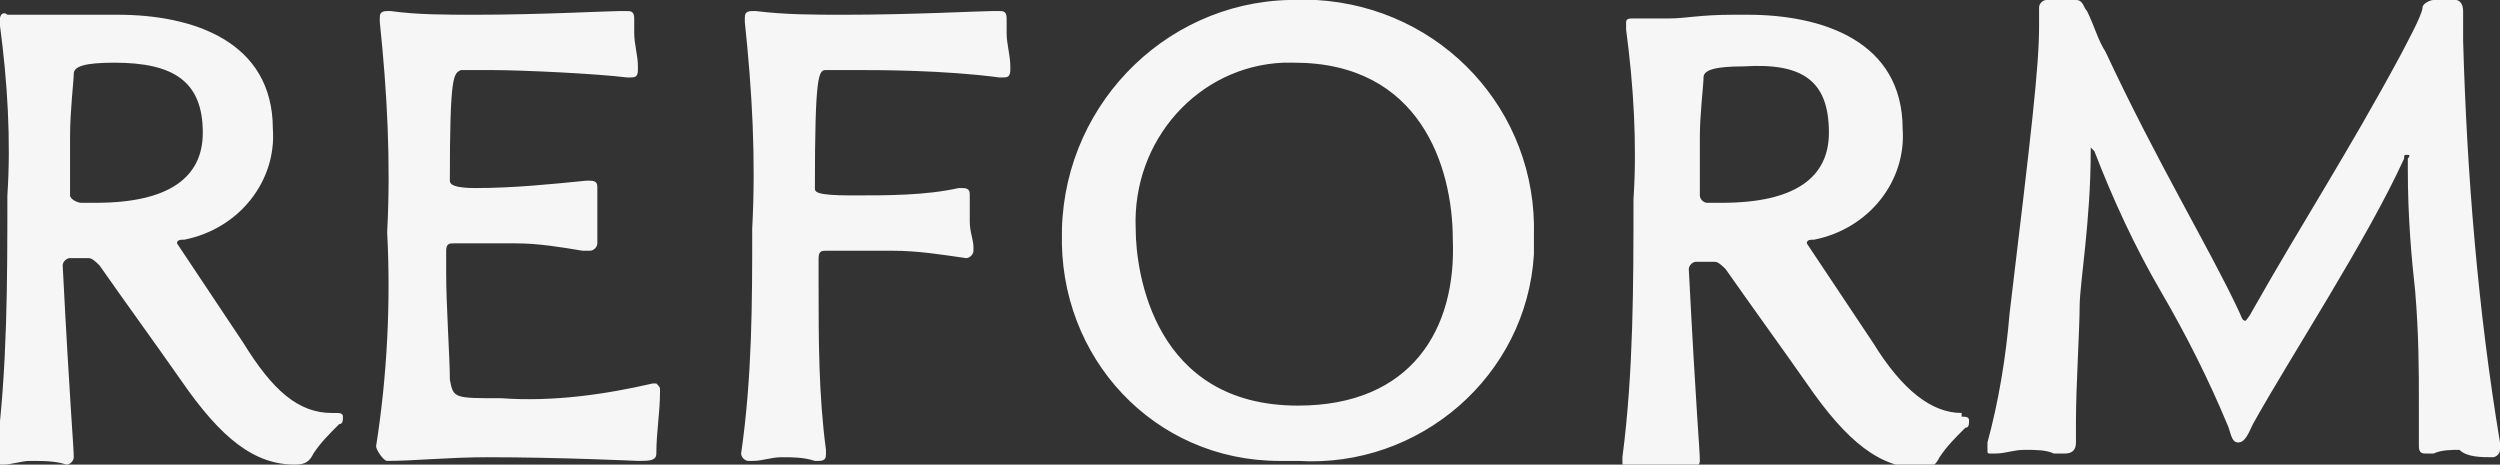 <?xml version="1.0" encoding="utf-8"?>
<!-- Generator: Adobe Illustrator 23.0.1, SVG Export Plug-In . SVG Version: 6.00 Build 0)  -->
<svg version="1.1" id="レイヤー_1" xmlns="http://www.w3.org/2000/svg" xmlns:xlink="http://www.w3.org/1999/xlink" x="0px"
	 y="0px" width="67.8px" height="12.6px" viewBox="0 0 67.8 12.6" style="enable-background:new 0 0 67.8 12.6;"
	 xml:space="preserve">
<rect x="0" y="0" width="67.8" height="12.6" fill="#333333" stroke="none"/>
<style type="text/css">
	.st0{fill:#F6F6F6;}
</style>
<path id="パス_55" class="st0" d="M9,11.2c-0.9,0-1.6-0.6-2.4-1.9c0,0-1.8-2.7-1.8-2.7c0-0.1,0.1-0.1,0.2-0.1
	c1.5-0.3,2.5-1.6,2.4-3c0-2.4-2.2-3.1-4.2-3.1H2.9C2,0.4,1.5,0.4,1.2,0.4c-0.3,0-0.5,0-0.9,0H0.2C0.1,0.3,0,0.4,0,0.5
	c0,0.1,0,0.1,0,0.2c0.2,1.5,0.3,3.1,0.2,4.6c0,2.3,0,4.7-0.3,7v0.1c0,0.1,0,0.2,0.1,0.2h0.1c0.2,0,0.5-0.1,0.7-0.1
	c0.4,0,0.7,0,1,0.1c0.1,0,0.2-0.1,0.2-0.2c0,0,0,0,0,0v0c0-0.3-0.1-1.3-0.3-5.2c0-0.1,0.1-0.2,0.2-0.2h0.5c0.1,0,0.2,0.1,0.3,0.2
	c0.7,1,1.5,2.1,2.2,3.1c1.1,1.6,2,2.3,3.1,2.3c0.3,0,0.4-0.1,0.5-0.3c0.2-0.3,0.4-0.5,0.7-0.8c0.1,0,0.1-0.1,0.1-0.2
	c0-0.1-0.1-0.1-0.2-0.1L9,11.2z M5.5,3.6c0,1.2-0.9,1.9-2.9,1.9c-0.1,0-0.3,0-0.4,0S1.9,5.4,1.9,5.3c0-0.6,0-1.2,0-1.6
	C1.9,3,2,2.2,2,2c0-0.2,0.3-0.3,1.1-0.3C4.7,1.7,5.5,2.2,5.5,3.6z M17.9,10.6c0-0.1,0-0.1-0.1-0.2c0,0,0,0,0,0c0,0-0.1,0-0.1,0
	c-1.3,0.3-2.7,0.5-4.1,0.4c-1.3,0-1.3,0-1.4-0.5c0-0.6-0.1-2-0.1-2.9V6.8c0-0.2,0.1-0.2,0.2-0.2h0.3c0.4,0,1,0,1.4,0
	c0.6,0,1.2,0.1,1.8,0.2H16c0.1,0,0.2-0.1,0.2-0.2c0,0,0,0,0,0V6.5c0-0.2,0-0.4,0-0.5c0-0.3,0-0.5,0-0.7V5.1c0-0.1,0-0.2-0.2-0.2
	c0,0-0.1,0-0.1,0c-1,0.1-2,0.2-3,0.2c-0.6,0-0.7-0.1-0.7-0.2c0-2.9,0.1-2.9,0.3-3c0.3,0,0.5,0,0.8,0c0.9,0,2.9,0.1,3.7,0.2h0.1
	c0.1,0,0.2,0,0.2-0.2V1.8c0-0.3-0.1-0.6-0.1-0.9c0-0.1,0-0.2,0-0.4V0.5c0-0.2-0.1-0.2-0.2-0.2c-0.1,0-0.1,0-0.2,0
	c-0.3,0-2.2,0.1-3.9,0.1c-0.8,0-1.6,0-2.3-0.1h-0.1c-0.2,0-0.2,0.1-0.2,0.2v0.1c0.2,1.9,0.3,3.8,0.2,5.7c0.1,1.9,0,3.9-0.3,5.8v0
	c0,0.1,0.2,0.4,0.3,0.4h0c0.7,0,1.7-0.1,2.7-0.1c2,0,4.1,0.1,4.1,0.1c0.3,0,0.5,0,0.5-0.2C17.8,11.7,17.9,11.2,17.9,10.6L17.9,10.6z
	 M26.2,7c0.1,0,0.2-0.1,0.2-0.2c0,0,0,0,0,0V6.7c0-0.2-0.1-0.4-0.1-0.7c0-0.2,0-0.5,0-0.6V5.3c0-0.1,0-0.2-0.2-0.2c0,0-0.1,0-0.1,0
	c-0.9,0.2-1.9,0.2-2.9,0.2c-1,0-1-0.1-1-0.2c0-3.1,0.1-3.2,0.3-3.2c0.3,0,0.6,0,0.9,0c0.5,0,2.3,0,3.8,0.2h0.1c0.1,0,0.2,0,0.2-0.2
	V1.8c0-0.3-0.1-0.6-0.1-0.9c0-0.1,0-0.2,0-0.4V0.5c0-0.2-0.1-0.2-0.2-0.2c-0.1,0-0.1,0-0.2,0c-0.3,0-2.2,0.1-4,0.1
	c-0.8,0-1.6,0-2.4-0.1h-0.1c-0.2,0-0.2,0.1-0.2,0.2v0.1c0.2,1.9,0.3,3.7,0.2,5.6c0,2,0,4-0.3,6.1v0c0,0.1,0.1,0.2,0.2,0.2h0.1
	c0.3,0,0.5-0.1,0.8-0.1c0.3,0,0.6,0,0.9,0.1c0,0,0.1,0,0.1,0c0.2,0,0.2-0.1,0.2-0.2c0,0,0-0.1,0-0.1c-0.2-1.5-0.2-3-0.2-4.5V7
	c0-0.2,0.1-0.2,0.2-0.2h0.3c0.4,0,1.1,0,1.5,0C24.9,6.8,25.5,6.9,26.2,7L26.2,7z M41.6,6.4C41.7,3,39.1,0.2,35.7,0
	c-0.1,0-0.3,0-0.4,0c-3.5-0.1-6.4,2.7-6.5,6.2c0,0,0,0.1,0,0.1c-0.1,3.4,2.5,6.2,5.9,6.2c0.2,0,0.3,0,0.5,0c3.3,0.2,6.2-2.3,6.4-5.6
	C41.6,6.8,41.6,6.6,41.6,6.4z M35.2,11c-3.9,0-4.4-3.6-4.4-4.8c-0.1-2.4,1.7-4.4,4-4.5c0.1,0,0.2,0,0.3,0c3.4,0,4.3,2.8,4.3,4.8
	C39.5,8.9,38.3,11,35.2,11z M53.2,11.2c-0.8,0-1.6-0.6-2.4-1.9c0,0-1.8-2.7-1.8-2.7c0-0.1,0.1-0.1,0.2-0.1c1.5-0.3,2.5-1.6,2.4-3
	c0-2.4-2.2-3.1-4.2-3.1H47c-0.9,0-1.3,0.1-1.7,0.1c-0.3,0-0.5,0-0.9,0h-0.1c-0.1,0-0.2,0-0.2,0.1c0,0.1,0,0.1,0,0.2
	c0.2,1.5,0.3,3.1,0.2,4.6c0,2.3,0,4.7-0.3,7v0.1c0,0.1,0,0.2,0.1,0.2h0.1c0.2,0,0.5-0.1,0.7-0.1c0.4,0,0.7,0,1,0.1
	c0.1,0,0.2-0.1,0.2-0.2c0,0,0,0,0,0v0c0-0.3-0.1-1.3-0.3-5.2c0-0.1,0.1-0.2,0.2-0.2h0.5c0.1,0,0.2,0.1,0.3,0.2
	c0.7,1,1.5,2.1,2.2,3.1c1.1,1.6,2,2.3,3.1,2.3c0.3,0,0.4-0.1,0.5-0.3c0.2-0.3,0.4-0.5,0.7-0.8c0.1,0,0.1-0.1,0.1-0.2
	c0-0.1-0.1-0.1-0.2-0.1L53.2,11.2z M49.6,3.6c0,1.2-0.9,1.9-2.9,1.9c-0.1,0-0.3,0-0.4,0s-0.2-0.1-0.2-0.2c0-0.6,0-1.2,0-1.6
	c0-0.6,0.1-1.4,0.1-1.6c0-0.2,0.3-0.3,1.1-0.3C48.9,1.7,49.6,2.2,49.6,3.6z M67.6,12.4c0.1,0,0.2-0.1,0.2-0.2c0-0.1,0-0.2,0-0.2
	c-0.6-3.6-0.9-7.3-1-10.9V0.3c0-0.2-0.1-0.3-0.2-0.3c0,0-0.1,0-0.1,0c0,0-0.1,0-0.1,0c-0.1,0-0.2,0-0.3,0H66c-0.1,0-0.3,0.1-0.3,0.2
	c0,0.2-0.5,1.1-0.6,1.3c-1.4,2.6-2.7,4.6-4,6.9c-0.1,0.2-0.2,0.3-0.2,0.3c-0.1,0-0.1-0.1-0.2-0.3c-0.8-1.7-2.2-4-3.6-7
	c-0.2-0.3-0.3-0.7-0.5-1.1C56.5,0.2,56.5,0,56.3,0c0,0-0.1,0-0.1,0c-0.1,0-0.2,0-0.3,0c-0.1,0-0.2,0-0.3,0c0,0-0.1,0-0.1,0
	c-0.1,0-0.2,0.1-0.2,0.2v0.1c0,0.1,0,0.3,0,0.4c0,1.1-0.2,2.8-0.8,7.8c-0.1,1.2-0.3,2.4-0.6,3.5c0,0.1,0,0.1,0,0.2
	c0,0.1,0,0.1,0.1,0.1c0.1,0,0.1,0,0.1,0c0.3,0,0.5-0.1,0.8-0.1c0.3,0,0.6,0,0.8,0.1H56c0.2,0,0.3-0.1,0.3-0.3c0-0.3,0-0.4,0-0.6
	c0-0.9,0.1-2.5,0.1-3.1c0-0.6,0.3-2.3,0.3-4.2c0,0,0-0.1,0-0.1c0,0,0.1,0.1,0.1,0.1c0.5,1.3,1.1,2.6,1.8,3.8
	c0.7,1.2,1.3,2.4,1.8,3.6c0.1,0.2,0.1,0.5,0.3,0.5h0c0.2,0,0.3-0.3,0.4-0.5c1-1.8,3.1-5,4.1-7.2c0-0.1,0-0.1,0.1-0.1s0,0.1,0,0.1
	v0.3c0,1.3,0.1,2.4,0.2,3.3c0.1,1.2,0.1,2.2,0.1,3c0,0.5,0,0.9,0,1.2v0c0,0.2,0.1,0.2,0.2,0.2c0.1,0,0.1,0,0.2,0
	c0.2-0.1,0.5-0.1,0.7-0.1C66.9,12.4,67.3,12.4,67.6,12.4L67.6,12.4z"/>
</svg>
